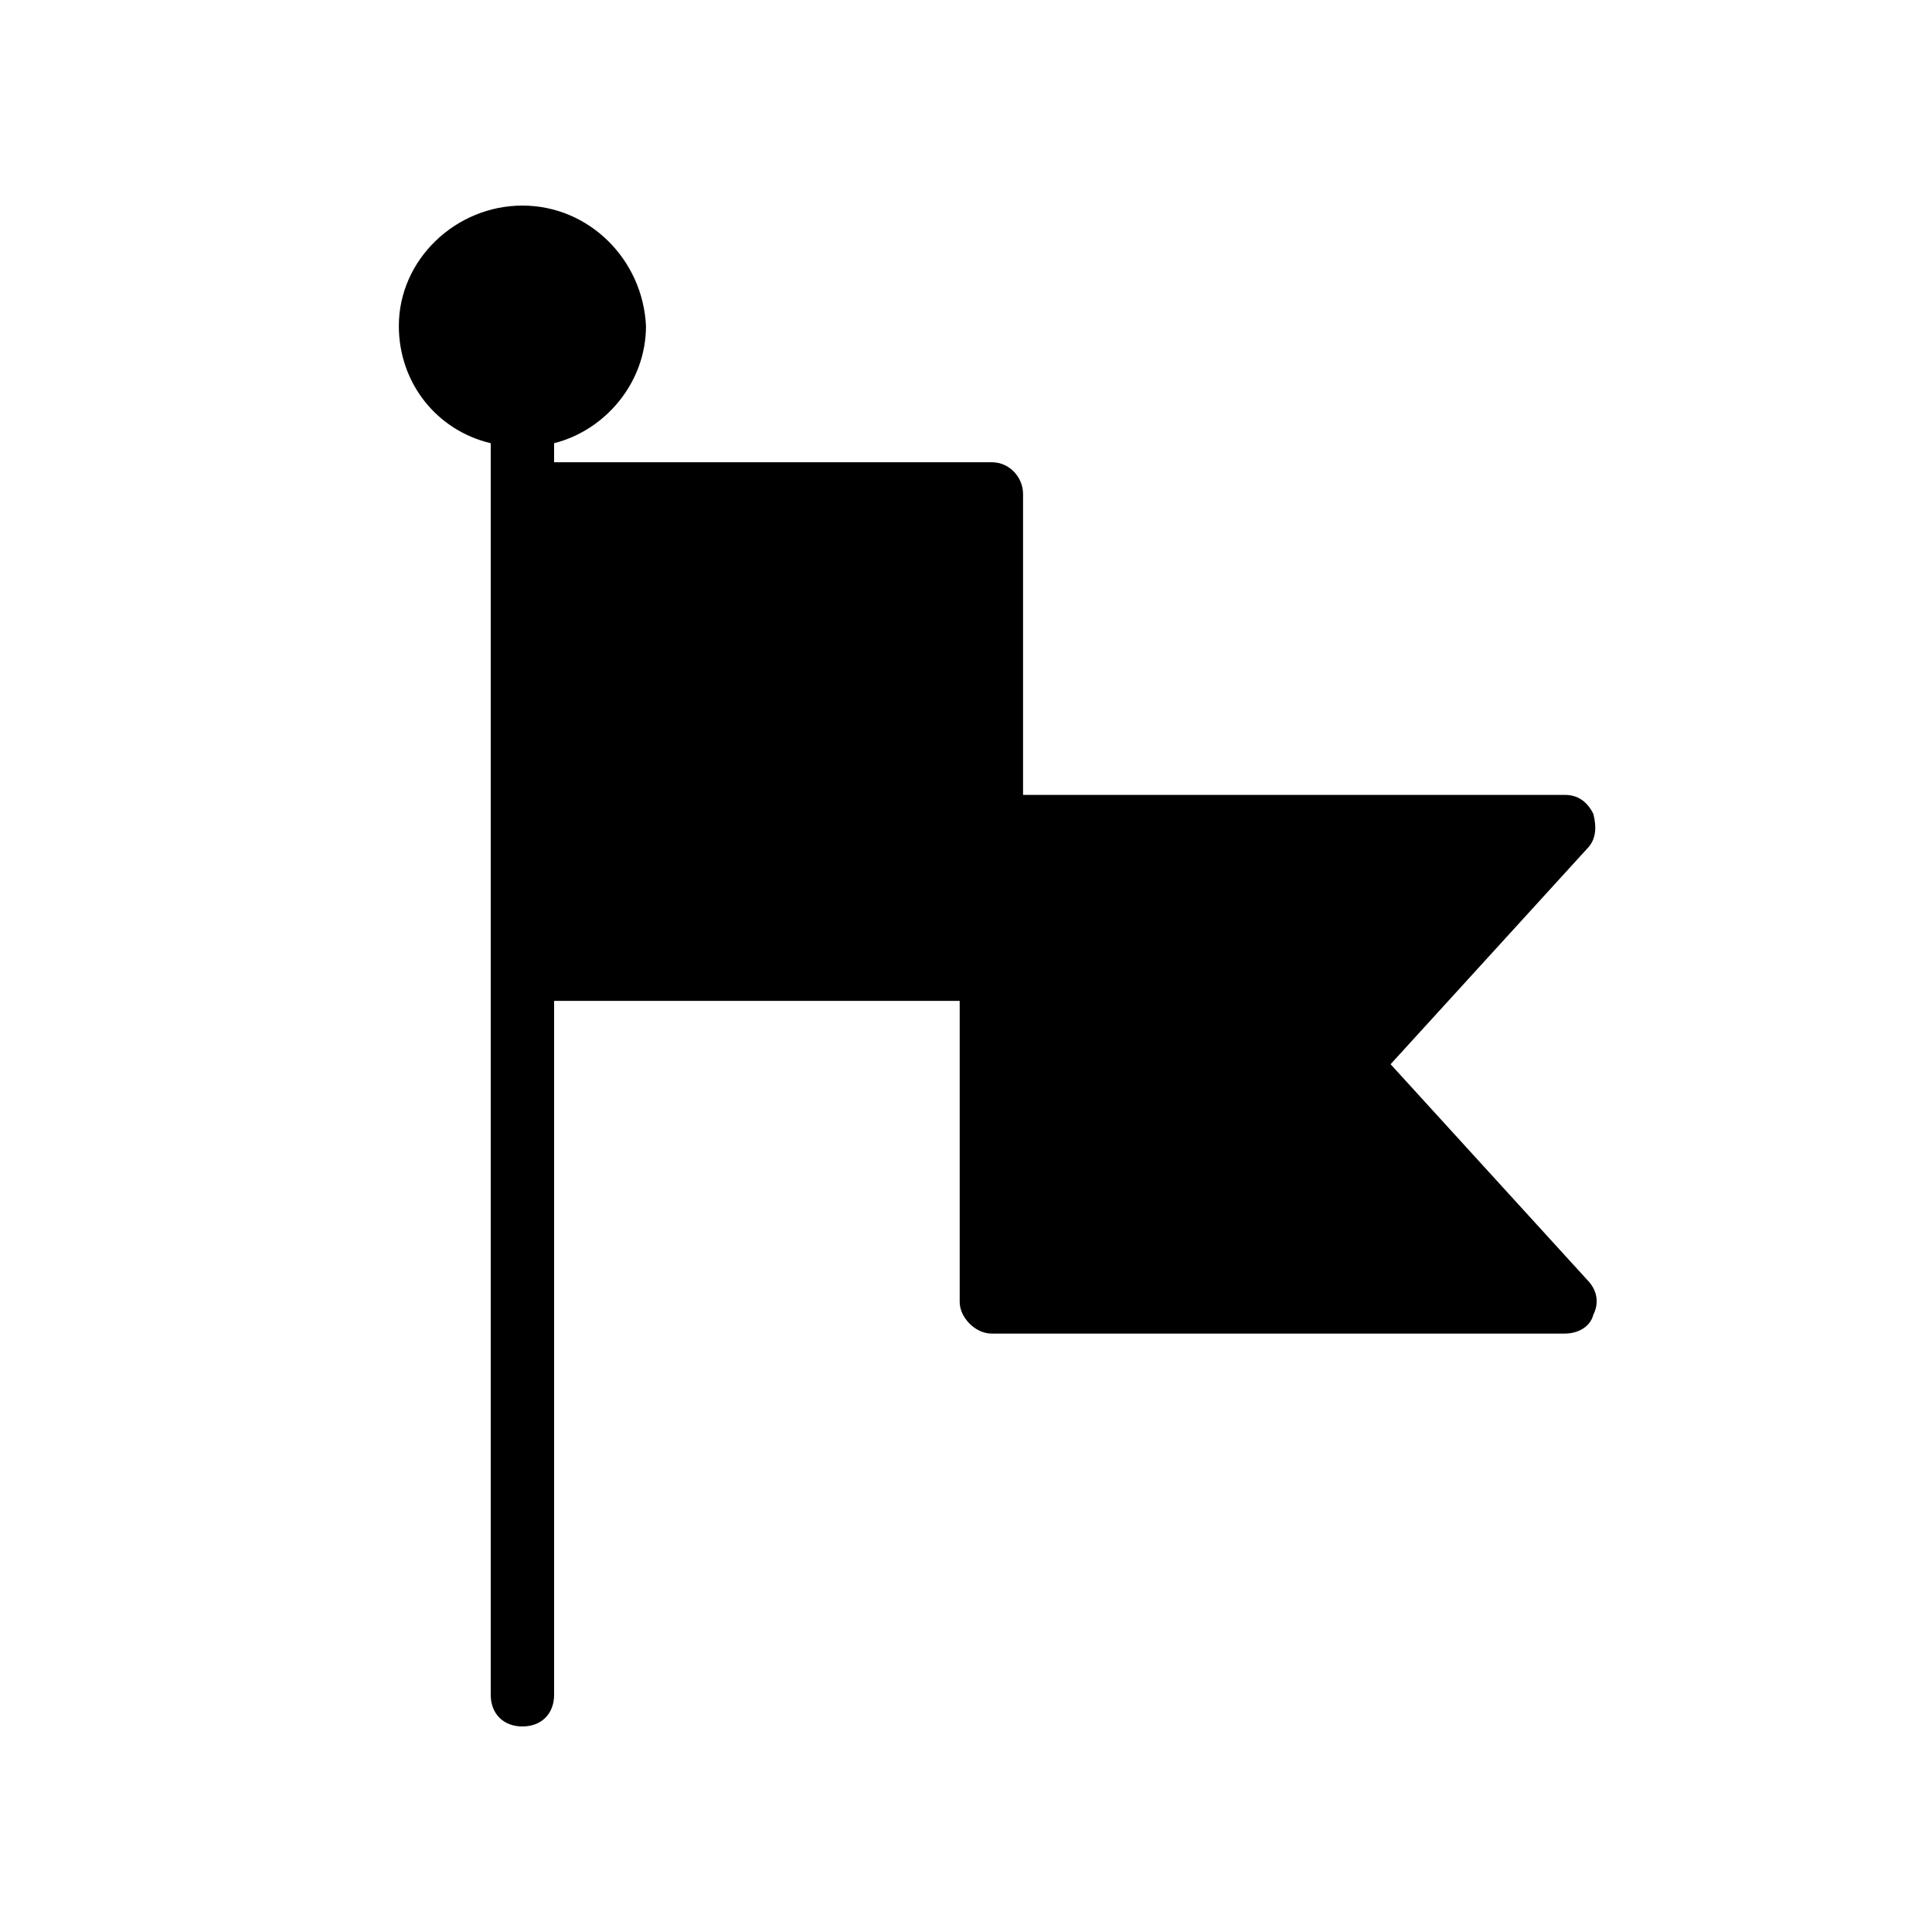 <?xml version="1.0" encoding="UTF-8"?>
<!-- Uploaded to: ICON Repo, www.iconrepo.com, Generator: ICON Repo Mixer Tools -->
<svg fill="#000000" width="800px" height="800px" version="1.1" viewBox="144 144 512 512" xmlns="http://www.w3.org/2000/svg">
 <path d="m512.52 426.03 52.059-57.098c2.519-2.519 2.519-5.879 1.68-9.238-1.68-3.359-4.199-5.039-7.559-5.039l-143.58 0.004v-79.77c0-4.199-3.359-8.398-8.398-8.398h-115.88v-5.039c13.434-3.359 24.352-15.953 24.352-31.066-0.84-17.633-15.113-31.906-32.75-31.906-17.633 0-32.746 14.273-32.746 31.906 0 15.113 10.078 27.711 24.352 31.066v331.68c0 5.039 3.359 8.398 8.398 8.398 5.039 0 8.398-3.359 8.398-8.398v-183.89h107.48v79.77c0 4.199 4.199 8.398 8.398 8.398h151.98c3.359 0 6.719-1.68 7.559-5.039 1.68-3.359 0.84-6.719-1.68-9.238z"/>
</svg>